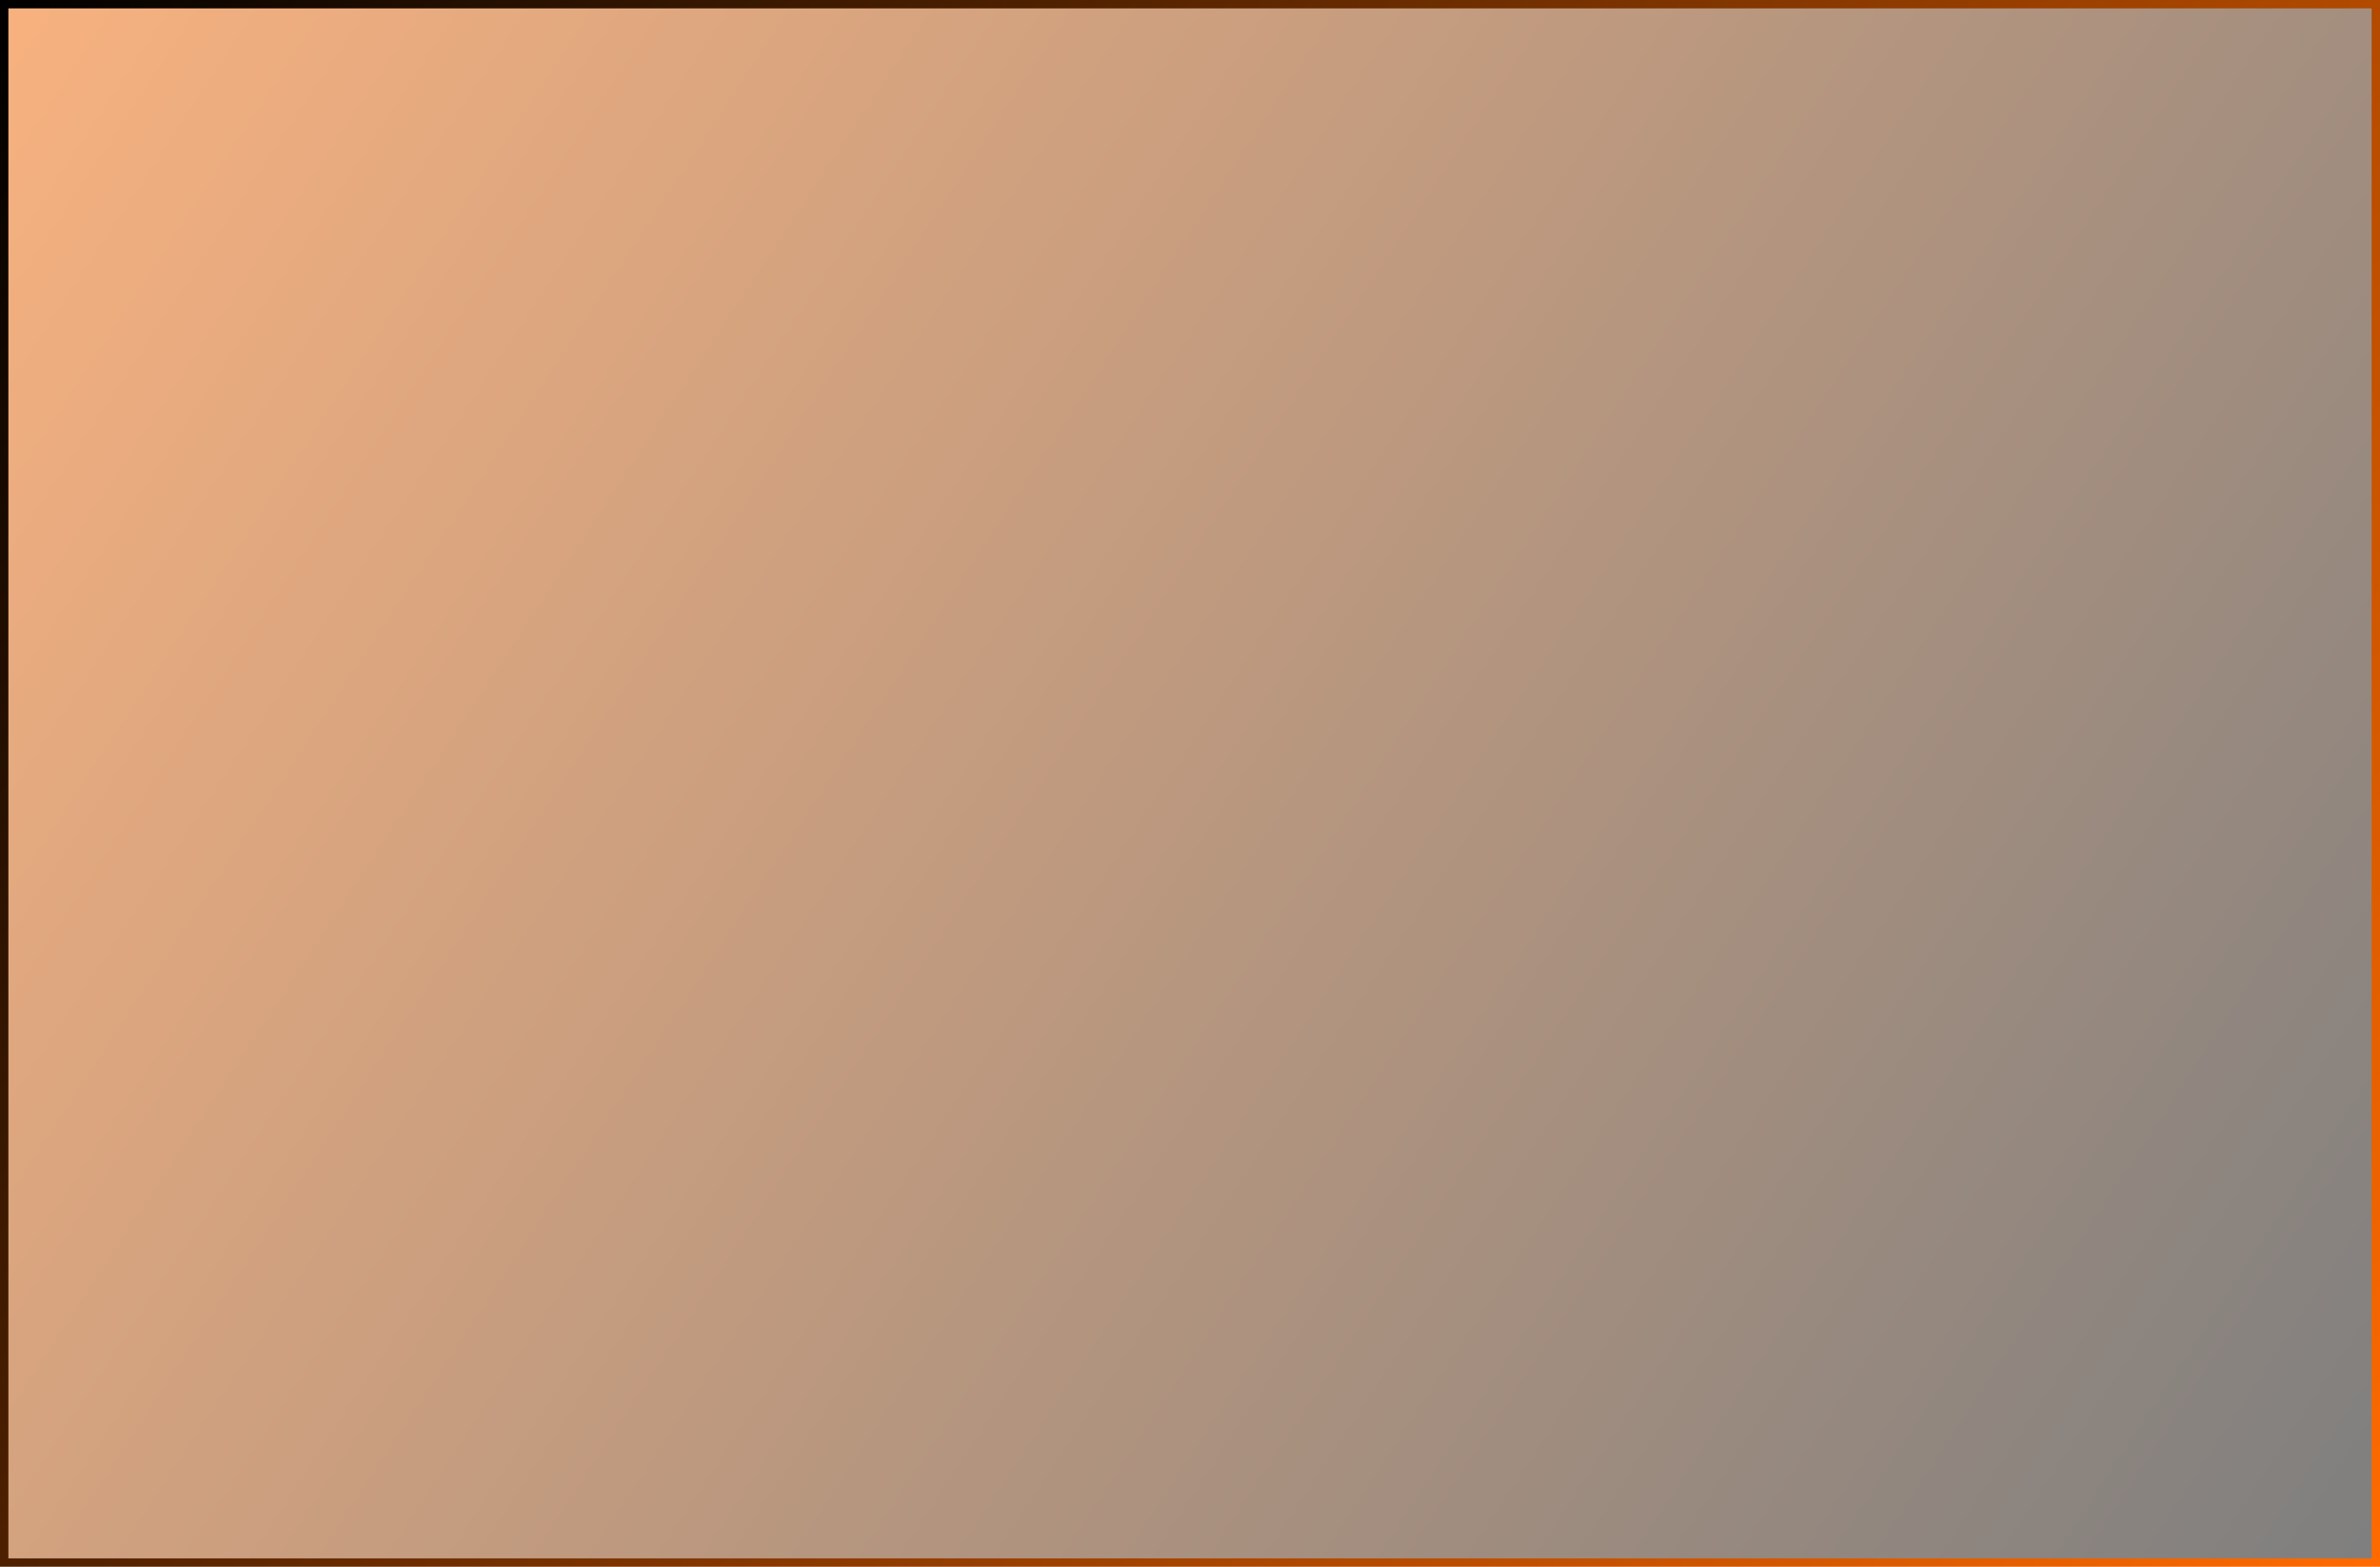 <?xml version="1.0" encoding="UTF-8"?> <svg xmlns="http://www.w3.org/2000/svg" width="284" height="187" viewBox="0 0 284 187" fill="none"><rect x="-0.5" y="0.5" width="283" height="185.955" transform="matrix(-1 0 0 1 283 0)" fill="url(#paint0_linear_262_15)" fill-opacity="0.5" stroke="url(#paint1_linear_262_15)"></rect><defs><linearGradient id="paint0_linear_262_15" x1="-9.04592e-06" y1="186.955" x2="284" y2="-6.27226e-06" gradientUnits="userSpaceOnUse"><stop></stop><stop offset="1" stop-color="#F26500"></stop></linearGradient><linearGradient id="paint1_linear_262_15" x1="1.38534e-05" y1="186.955" x2="284" y2="-1.2202e-05" gradientUnits="userSpaceOnUse"><stop stop-color="#FF6A00"></stop><stop offset="1"></stop></linearGradient></defs></svg> 